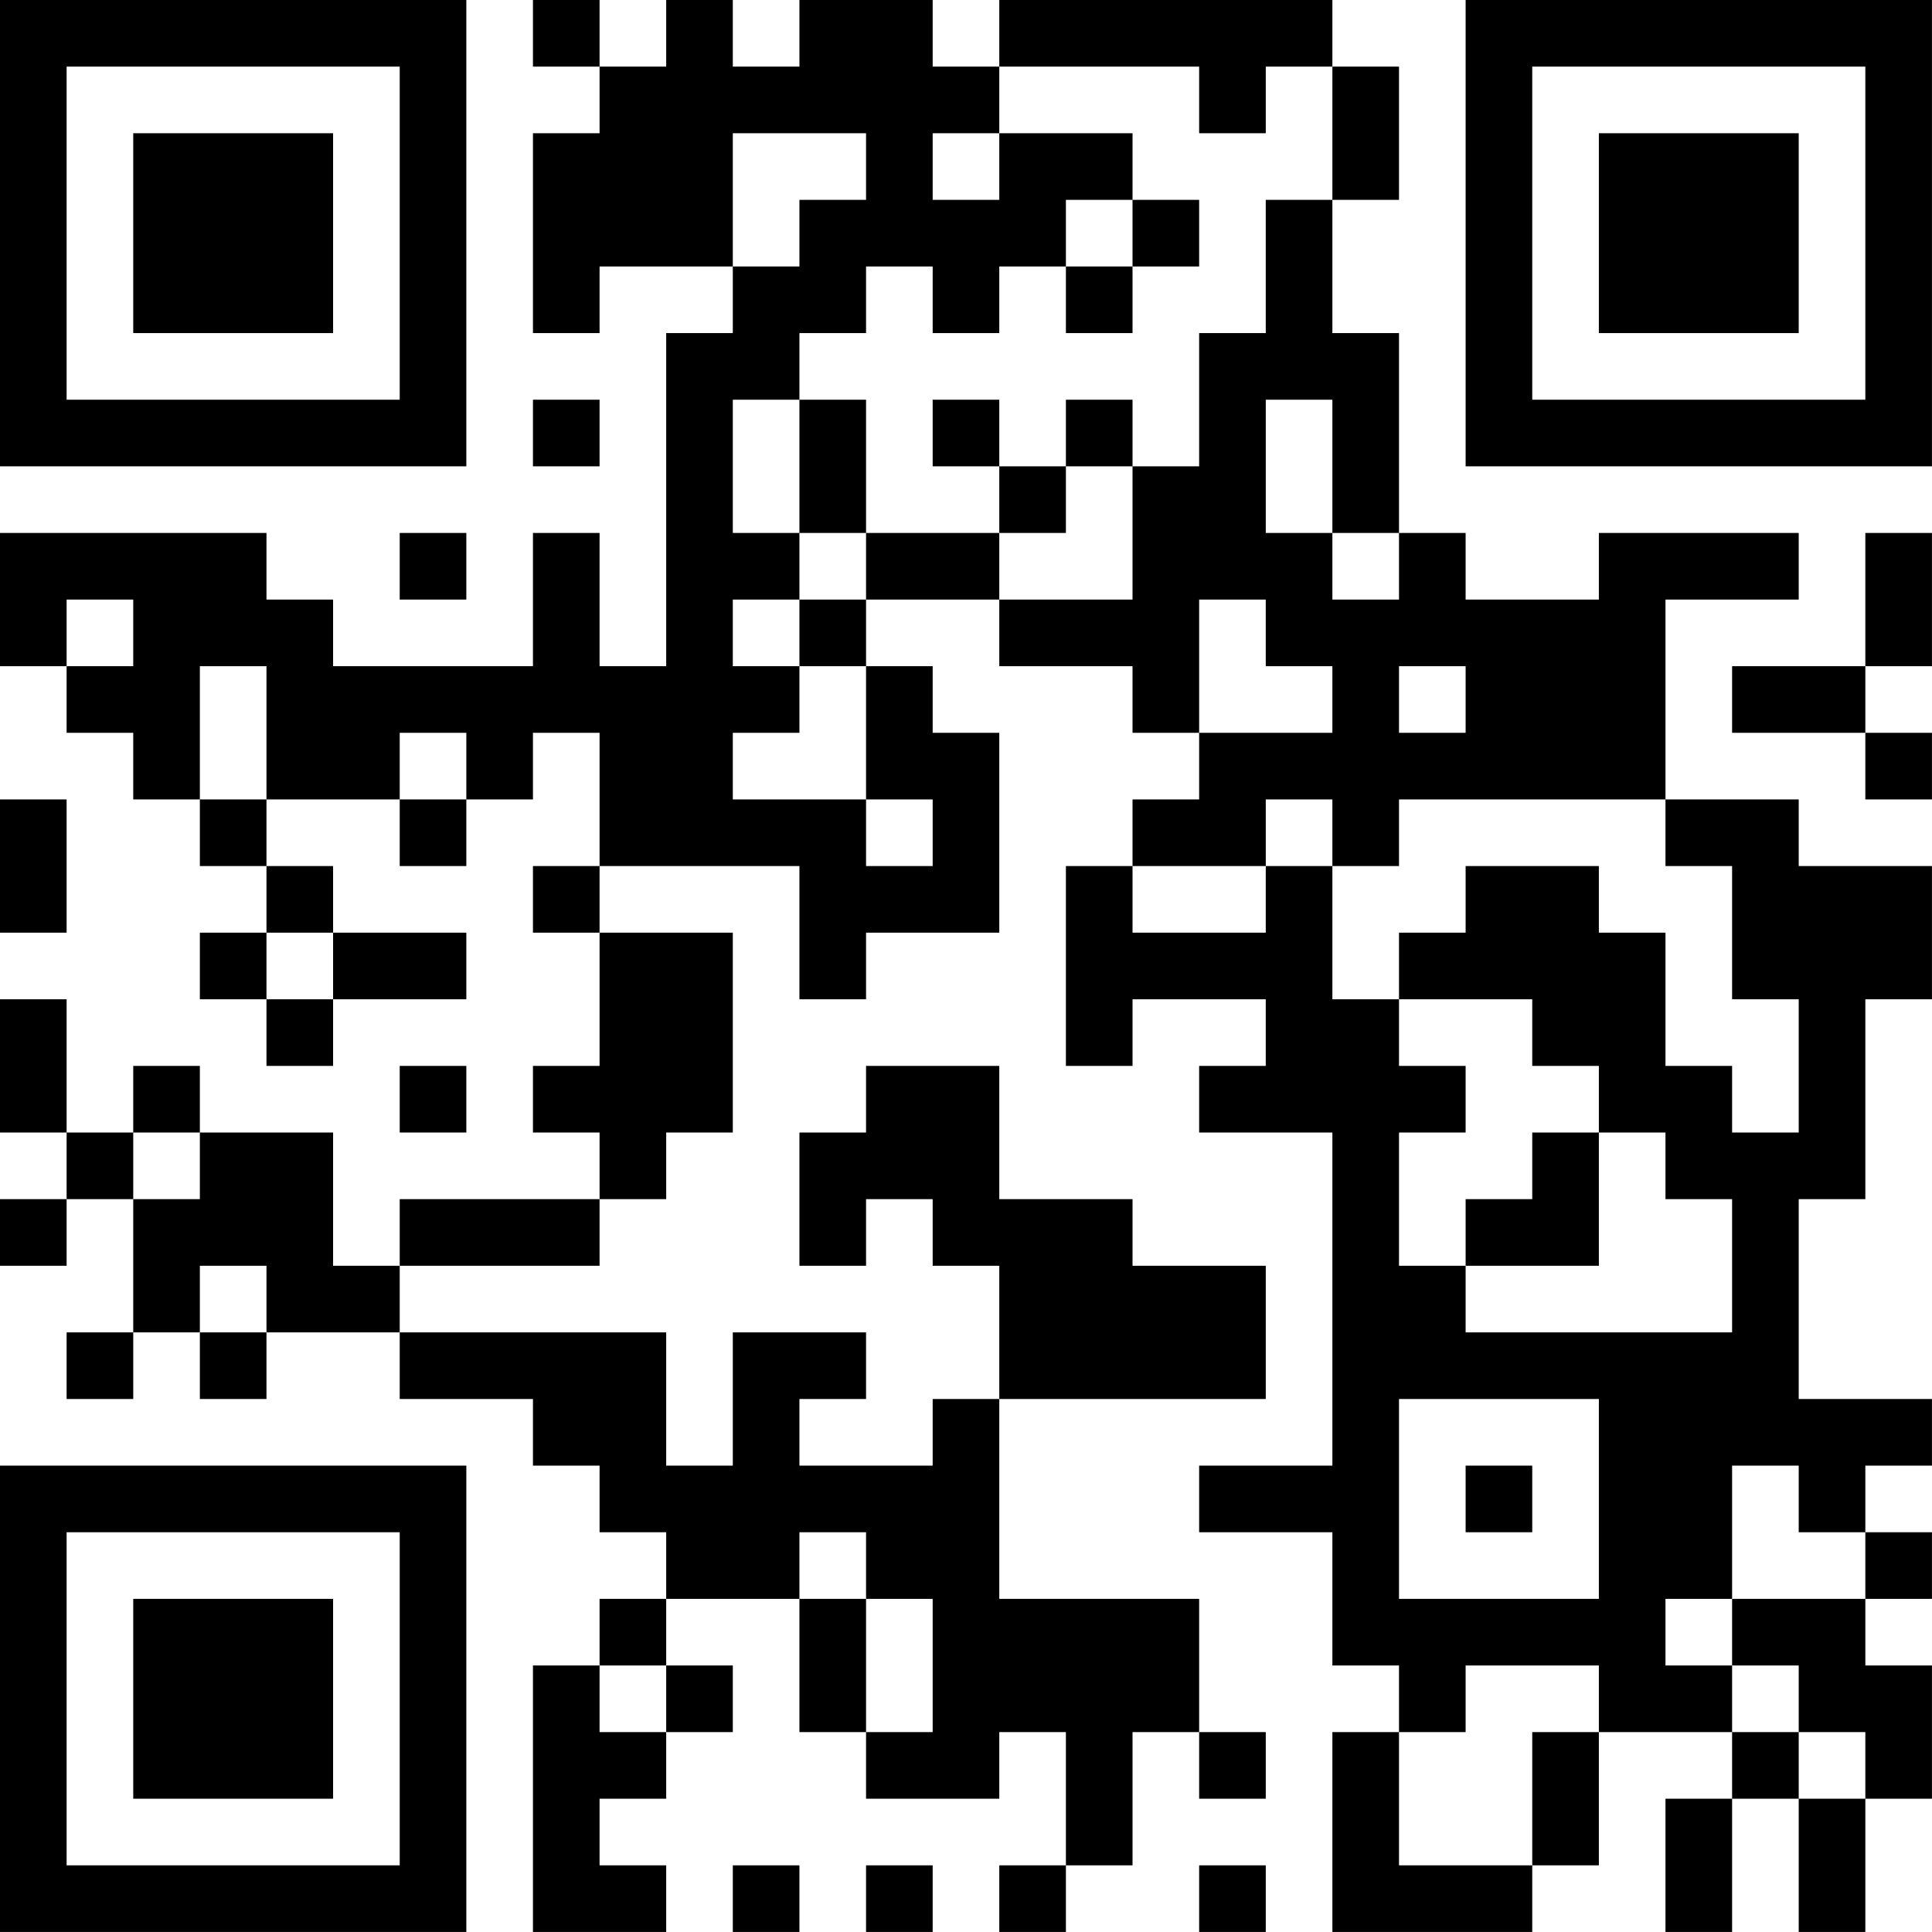 <?xml version="1.0" encoding="UTF-8"?>
<svg xmlns="http://www.w3.org/2000/svg" version="1.1" width="500" height="500" viewBox="0 0 500 500"><rect x="0" y="0" width="500" height="500" fill="#ffffff"/><g transform="scale(17.241)"><g transform="translate(0,0)"><path fill-rule="evenodd" d="M8 0L8 1L9 1L9 2L8 2L8 5L9 5L9 4L11 4L11 5L10 5L10 10L9 10L9 8L8 8L8 10L5 10L5 9L4 9L4 8L0 8L0 10L1 10L1 11L2 11L2 12L3 12L3 13L4 13L4 14L3 14L3 15L4 15L4 16L5 16L5 15L7 15L7 14L5 14L5 13L4 13L4 12L6 12L6 13L7 13L7 12L8 12L8 11L9 11L9 13L8 13L8 14L9 14L9 16L8 16L8 17L9 17L9 18L6 18L6 19L5 19L5 17L3 17L3 16L2 16L2 17L1 17L1 15L0 15L0 17L1 17L1 18L0 18L0 19L1 19L1 18L2 18L2 20L1 20L1 21L2 21L2 20L3 20L3 21L4 21L4 20L6 20L6 21L8 21L8 22L9 22L9 23L10 23L10 24L9 24L9 25L8 25L8 29L10 29L10 28L9 28L9 27L10 27L10 26L11 26L11 25L10 25L10 24L12 24L12 26L13 26L13 27L15 27L15 26L16 26L16 28L15 28L15 29L16 29L16 28L17 28L17 26L18 26L18 27L19 27L19 26L18 26L18 24L15 24L15 21L19 21L19 19L17 19L17 18L15 18L15 16L13 16L13 17L12 17L12 19L13 19L13 18L14 18L14 19L15 19L15 21L14 21L14 22L12 22L12 21L13 21L13 20L11 20L11 22L10 22L10 20L6 20L6 19L9 19L9 18L10 18L10 17L11 17L11 14L9 14L9 13L12 13L12 15L13 15L13 14L15 14L15 11L14 11L14 10L13 10L13 9L15 9L15 10L17 10L17 11L18 11L18 12L17 12L17 13L16 13L16 16L17 16L17 15L19 15L19 16L18 16L18 17L20 17L20 22L18 22L18 23L20 23L20 25L21 25L21 26L20 26L20 29L23 29L23 28L24 28L24 26L26 26L26 27L25 27L25 29L26 29L26 27L27 27L27 29L28 29L28 27L29 27L29 25L28 25L28 24L29 24L29 23L28 23L28 22L29 22L29 21L27 21L27 18L28 18L28 15L29 15L29 13L27 13L27 12L25 12L25 9L27 9L27 8L24 8L24 9L22 9L22 8L21 8L21 5L20 5L20 3L21 3L21 1L20 1L20 0L15 0L15 1L14 1L14 0L12 0L12 1L11 1L11 0L10 0L10 1L9 1L9 0ZM15 1L15 2L14 2L14 3L15 3L15 2L17 2L17 3L16 3L16 4L15 4L15 5L14 5L14 4L13 4L13 5L12 5L12 6L11 6L11 8L12 8L12 9L11 9L11 10L12 10L12 11L11 11L11 12L13 12L13 13L14 13L14 12L13 12L13 10L12 10L12 9L13 9L13 8L15 8L15 9L17 9L17 7L18 7L18 5L19 5L19 3L20 3L20 1L19 1L19 2L18 2L18 1ZM11 2L11 4L12 4L12 3L13 3L13 2ZM17 3L17 4L16 4L16 5L17 5L17 4L18 4L18 3ZM8 6L8 7L9 7L9 6ZM12 6L12 8L13 8L13 6ZM14 6L14 7L15 7L15 8L16 8L16 7L17 7L17 6L16 6L16 7L15 7L15 6ZM19 6L19 8L20 8L20 9L21 9L21 8L20 8L20 6ZM6 8L6 9L7 9L7 8ZM28 8L28 10L26 10L26 11L28 11L28 12L29 12L29 11L28 11L28 10L29 10L29 8ZM1 9L1 10L2 10L2 9ZM18 9L18 11L20 11L20 10L19 10L19 9ZM3 10L3 12L4 12L4 10ZM21 10L21 11L22 11L22 10ZM6 11L6 12L7 12L7 11ZM0 12L0 14L1 14L1 12ZM19 12L19 13L17 13L17 14L19 14L19 13L20 13L20 15L21 15L21 16L22 16L22 17L21 17L21 19L22 19L22 20L26 20L26 18L25 18L25 17L24 17L24 16L23 16L23 15L21 15L21 14L22 14L22 13L24 13L24 14L25 14L25 16L26 16L26 17L27 17L27 15L26 15L26 13L25 13L25 12L21 12L21 13L20 13L20 12ZM4 14L4 15L5 15L5 14ZM6 16L6 17L7 17L7 16ZM2 17L2 18L3 18L3 17ZM23 17L23 18L22 18L22 19L24 19L24 17ZM3 19L3 20L4 20L4 19ZM21 21L21 24L24 24L24 21ZM22 22L22 23L23 23L23 22ZM26 22L26 24L25 24L25 25L26 25L26 26L27 26L27 27L28 27L28 26L27 26L27 25L26 25L26 24L28 24L28 23L27 23L27 22ZM12 23L12 24L13 24L13 26L14 26L14 24L13 24L13 23ZM9 25L9 26L10 26L10 25ZM22 25L22 26L21 26L21 28L23 28L23 26L24 26L24 25ZM11 28L11 29L12 29L12 28ZM13 28L13 29L14 29L14 28ZM18 28L18 29L19 29L19 28ZM0 0L0 7L7 7L7 0ZM1 1L1 6L6 6L6 1ZM2 2L2 5L5 5L5 2ZM22 0L22 7L29 7L29 0ZM23 1L23 6L28 6L28 1ZM24 2L24 5L27 5L27 2ZM0 22L0 29L7 29L7 22ZM1 23L1 28L6 28L6 23ZM2 24L2 27L5 27L5 24Z" fill="#000000"/></g></g></svg>
